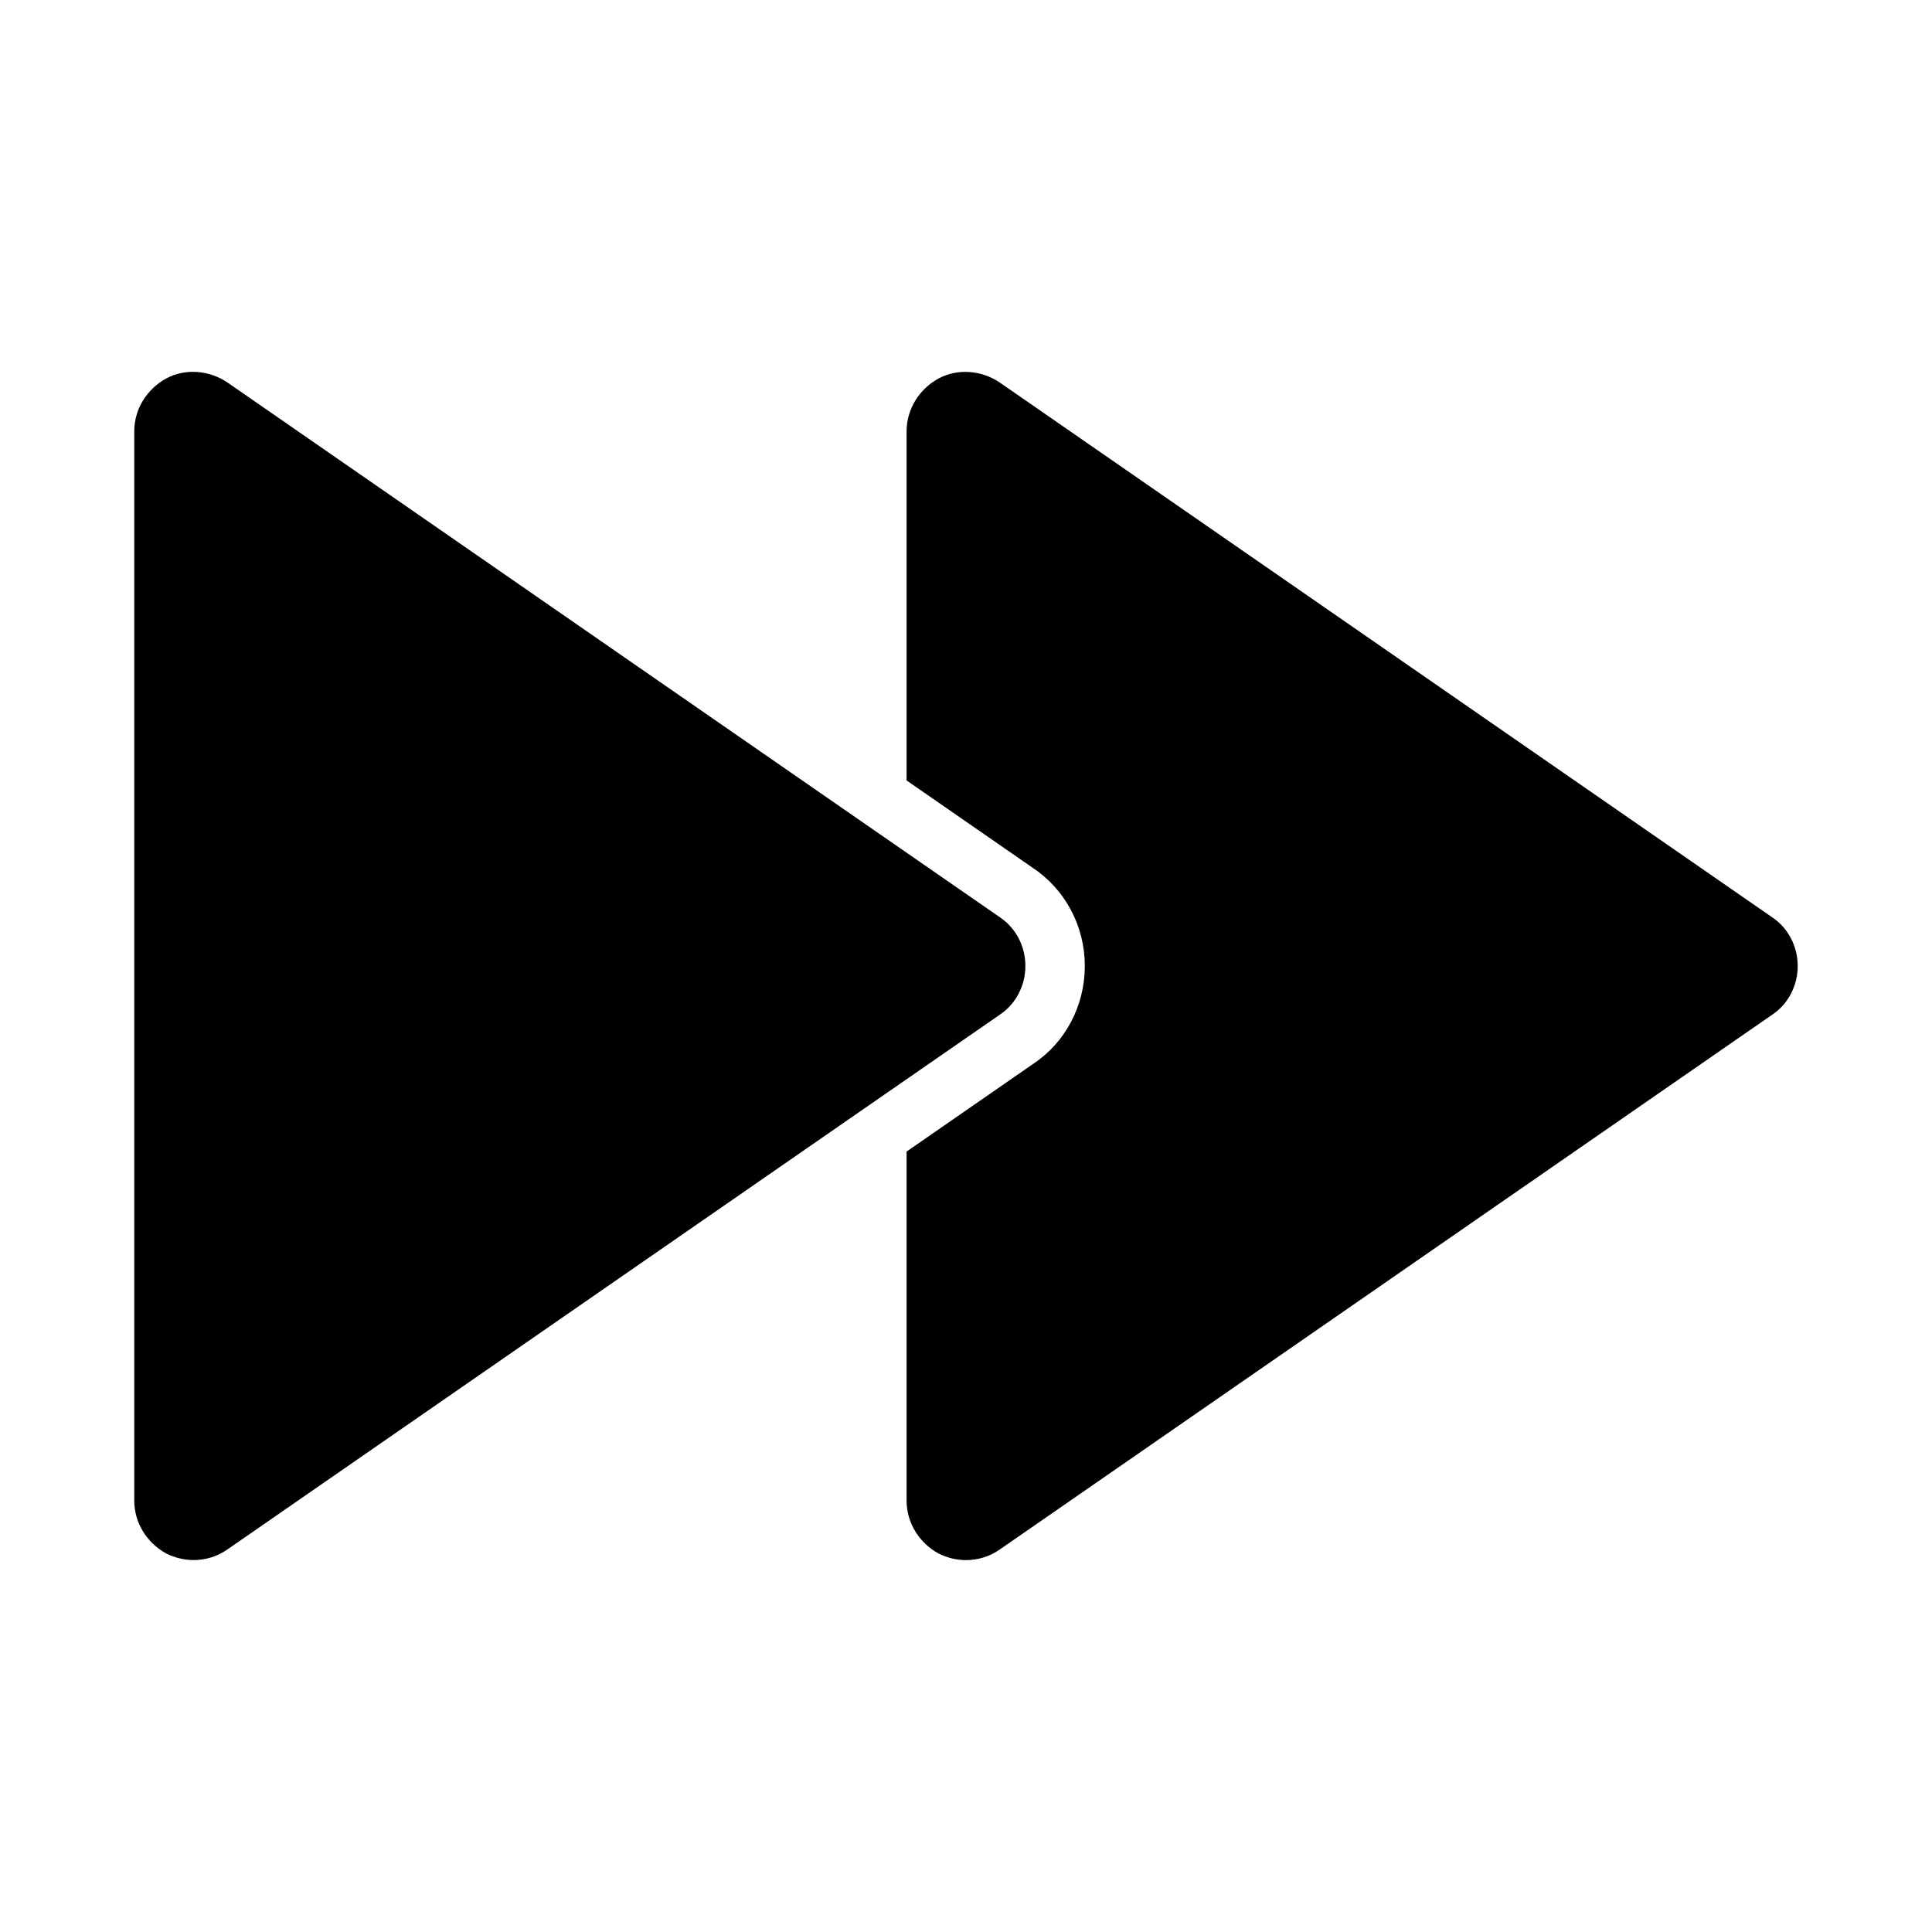 <?xml version="1.0" encoding="UTF-8"?>
<!-- Uploaded to: ICON Repo, www.svgrepo.com, Generator: ICON Repo Mixer Tools -->
<svg fill="#000000" width="800px" height="800px" version="1.1" viewBox="144 144 512 512" xmlns="http://www.w3.org/2000/svg">
 <g>
  <path d="m417.93 425.85c8.395-5.59 13.559-15.32 13.559-25.852s-5.164-20.262-13.793-26.008l-33.441-23.164v-92.527c0-5.824 3.305-11.18 8.5-14.012 5.039-2.676 11.336-2.203 16.215 1.102l204.67 141.7c4.254 2.836 6.773 7.719 6.773 12.914s-2.519 10.078-6.769 12.91l-204.67 141.7c-2.676 1.891-5.824 2.832-8.973 2.832-2.519 0-5.039-0.629-7.242-1.73-5.195-2.832-8.504-8.188-8.504-14.012v-92.527z"/>
  <path d="m179.58 258.3v283.39c0 5.824 3.305 11.18 8.5 14.012 2.207 1.102 4.727 1.73 7.242 1.73 3.148 0 6.297-0.945 8.973-2.832l204.67-141.7c4.254-2.836 6.773-7.715 6.773-12.91s-2.519-10.078-6.769-12.91l-204.67-141.7c-4.883-3.309-11.18-3.781-16.219-1.105-5.195 2.836-8.5 8.188-8.5 14.012z"/>
 </g>
</svg>